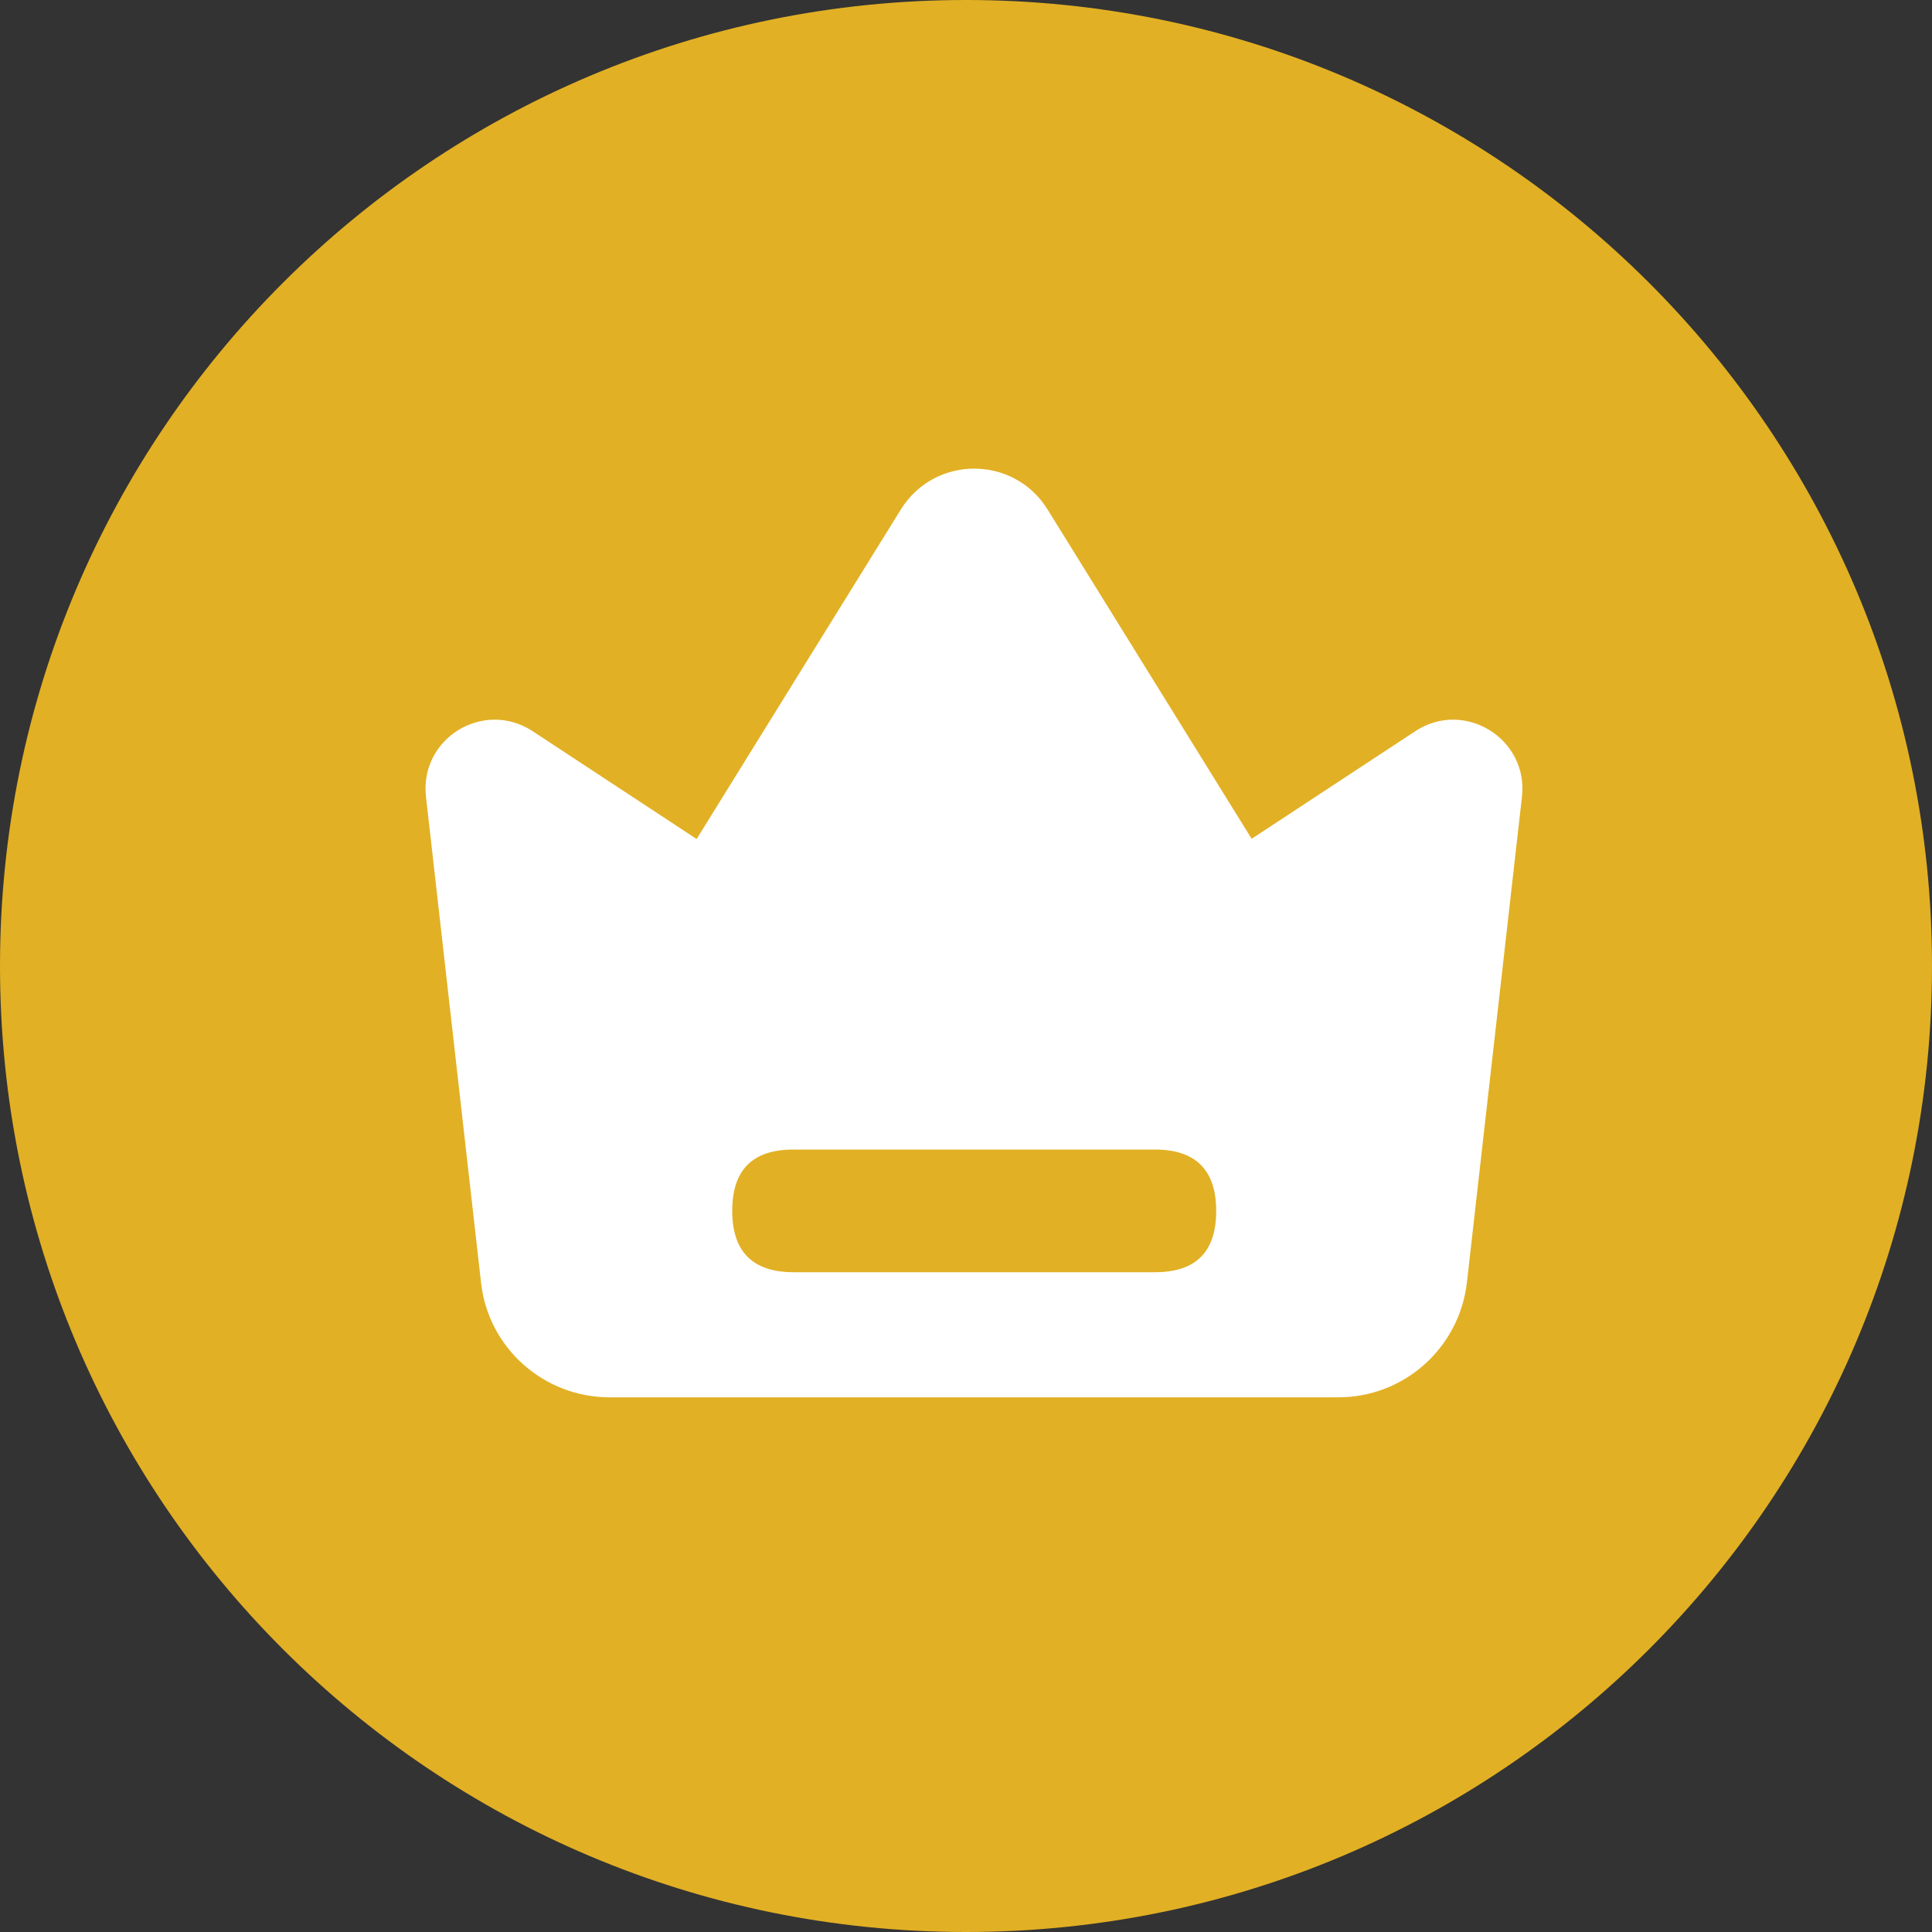 <?xml version="1.0" encoding="utf-8"?>
<!-- Generator: Adobe Illustrator 28.6.0, SVG Export Plug-In . SVG Version: 9.03 Build 54939)  -->
<svg version="1.0" id="Layer_1" xmlns="http://www.w3.org/2000/svg" xmlns:xlink="http://www.w3.org/1999/xlink" x="0px" y="0px"
	 width="400px" height="400px" viewBox="0 0 400 400" style="enable-background:new 0 0 400 400;" xml:space="preserve">
<rect x="0" y="0" width="400" height="400" fill="#333333" stroke="none"/>
<g>
	<g id="Layer_1_00000146479712333459789260000010052810418566185387_">
		<path style="fill:#E2B024;" d="M0,200c0,110.5,89.5,200,200,200s200-89.5,200-200S310.5,0,200,0S0,89.5,0,200z"/>
		<path style="fill:#FFFFFF;" d="M193.8,206.3l-83.5-54.9c-10.2-6.7-23.5,1.5-22.1,13.6l11.4,100.6c1.5,13.5,13,23.7,26.6,23.7
			h150.9c13.6,0,25-10.2,26.6-23.7L315.1,165c1.4-12.1-12-20.3-22.1-13.6l-83.5,54.9c-4.8,3.1-11,3.1-15.8,0l0,0H193.8z"/>
		<path style="fill:#FFFFFF;" d="M186.5,105.5l-61.6,99.4c-7.4,11.9,1.2,27.3,15.2,27.3h123.2c14,0,22.6-15.4,15.2-27.3l-61.6-99.4
			C209.9,94.2,193.5,94.2,186.5,105.5L186.5,105.5z"/>
		<path style="fill:#E2B024;" d="M164.3,238h74.8c8.4,0,12.7,4.2,12.7,12.7l0,0c0,8.5-4.2,12.7-12.7,12.7h-74.8
			c-8.4,0-12.7-4.2-12.7-12.7l0,0C151.6,242.2,155.8,238,164.3,238z"/>
	</g>
</g>
</svg>
